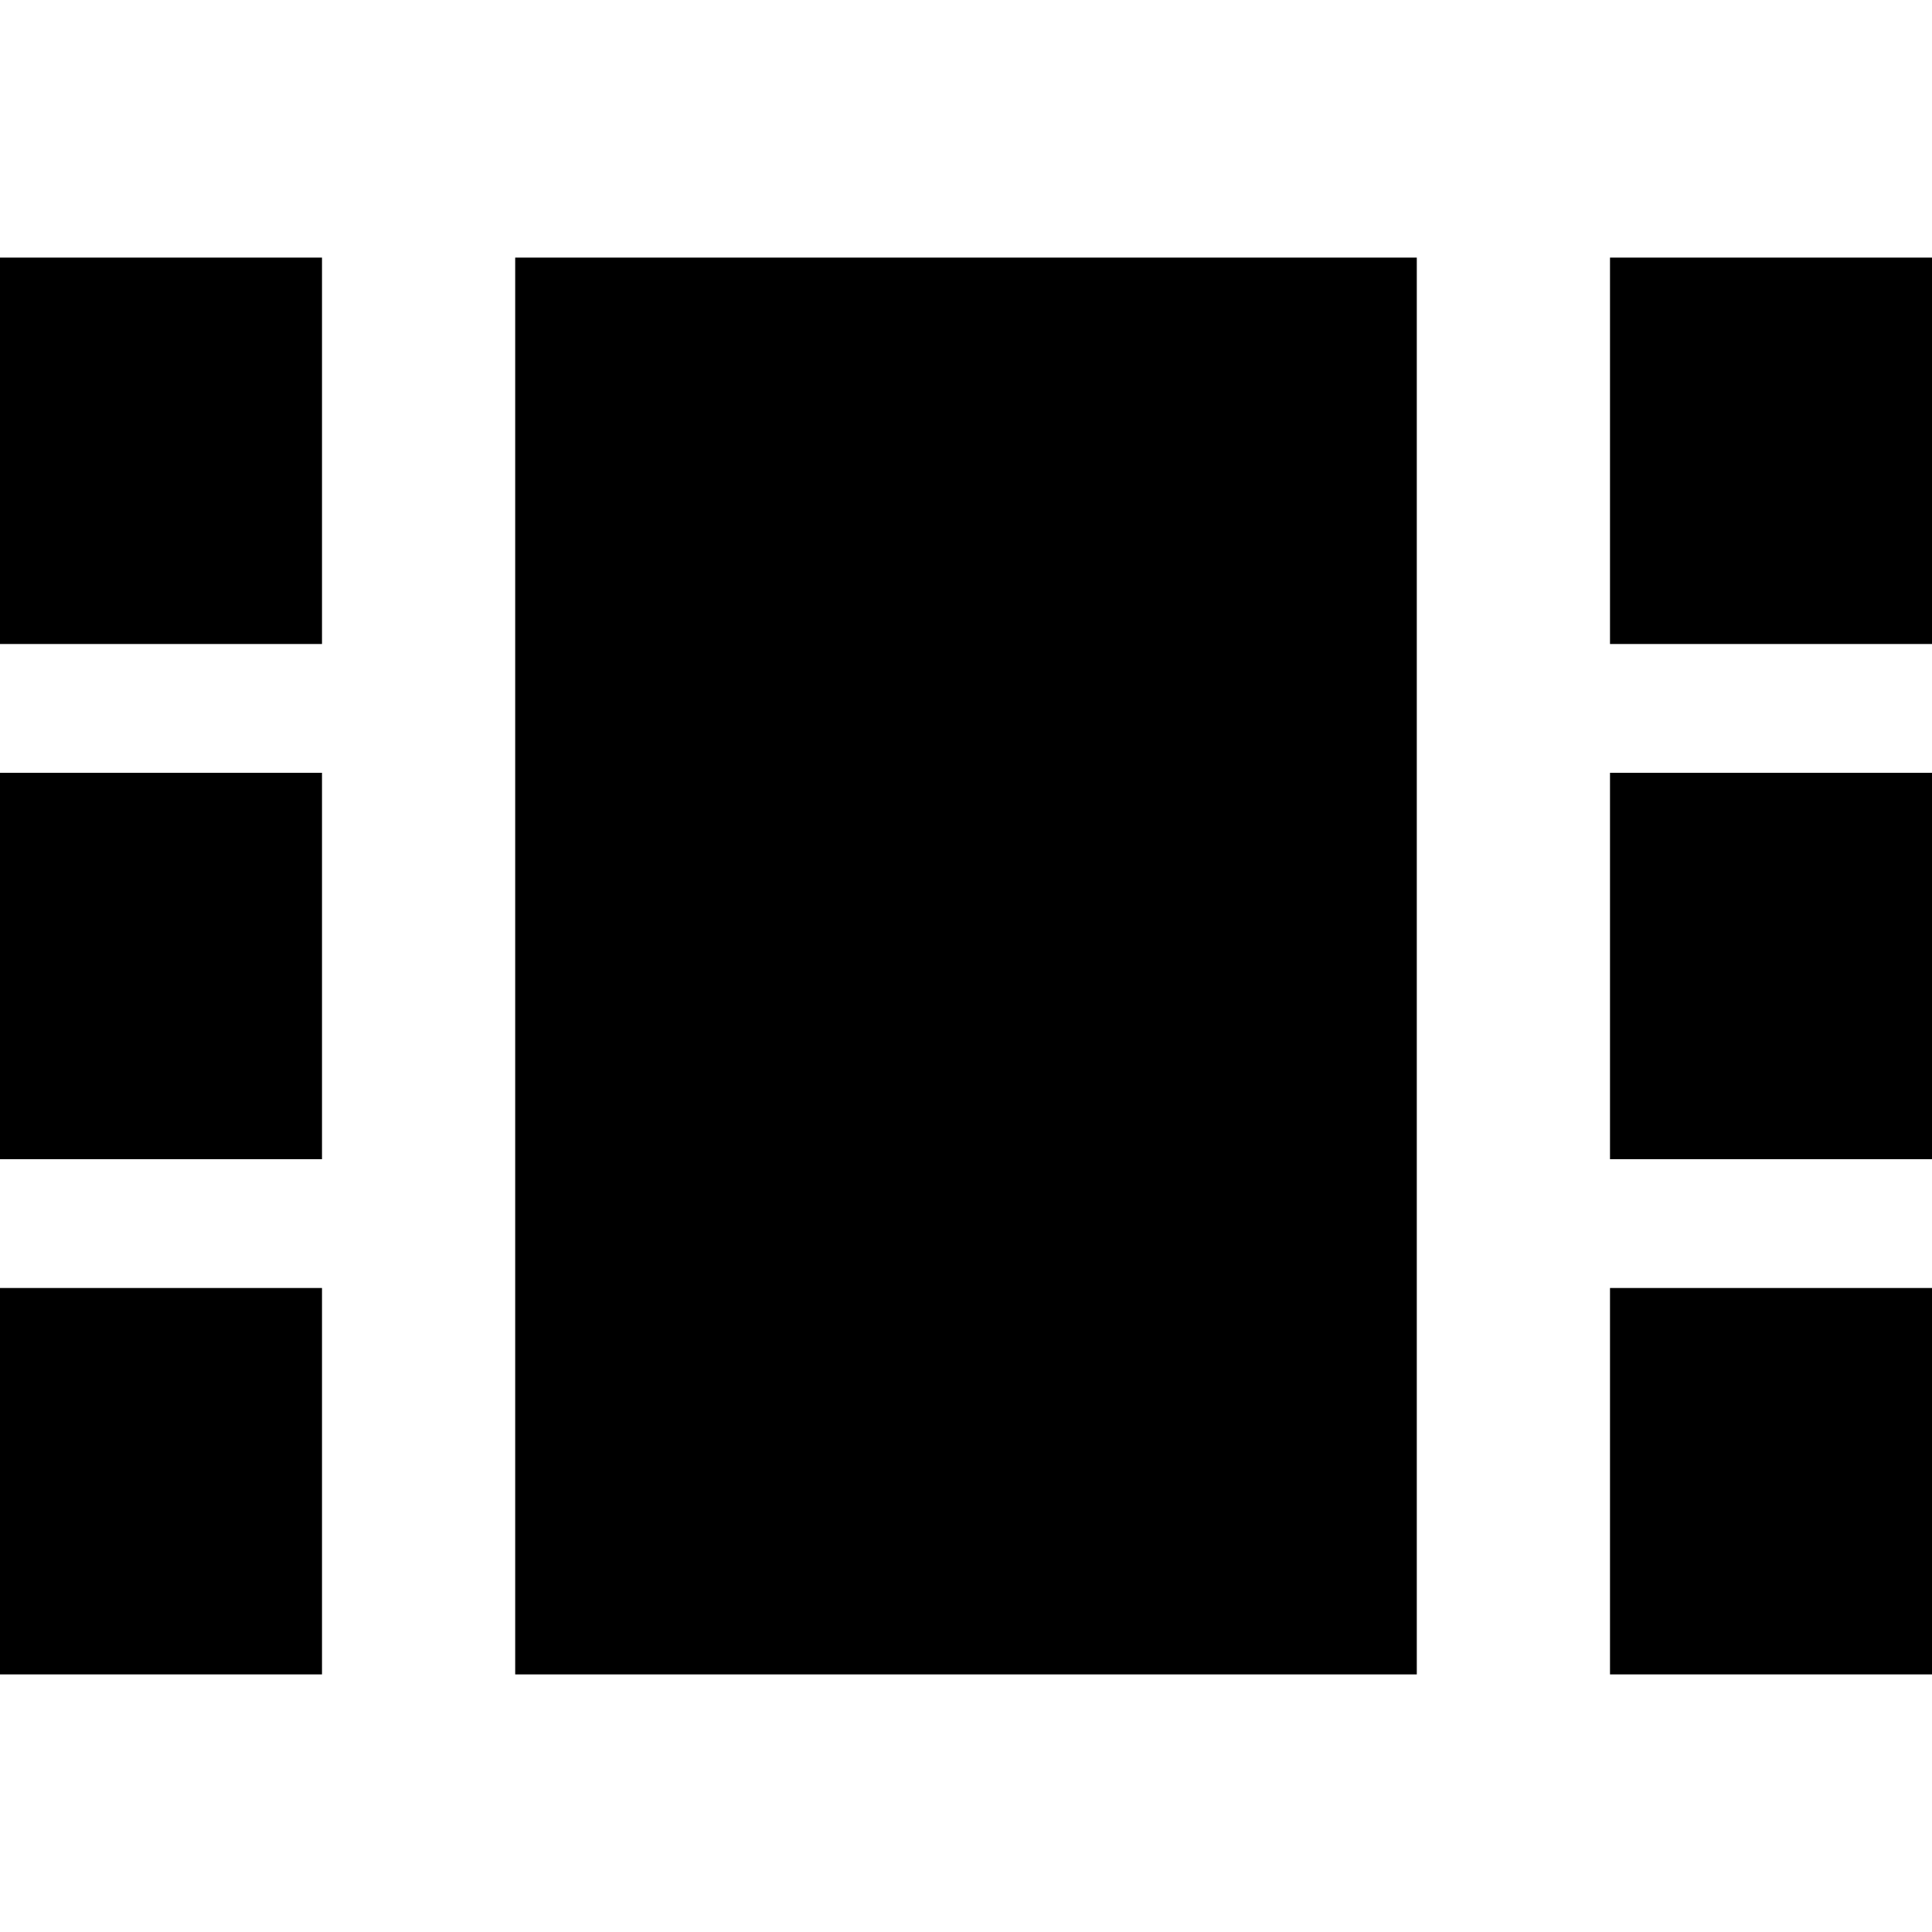 <?xml version="1.0" encoding="iso-8859-1"?>
<!-- Uploaded to: SVG Repo, www.svgrepo.com, Generator: SVG Repo Mixer Tools -->
<svg fill="#000000" version="1.1" id="Layer_1" xmlns="http://www.w3.org/2000/svg" xmlns:xlink="http://www.w3.org/1999/xlink" 
	 viewBox="0 0 512 512" xml:space="preserve">
<g>
	<g>
		<rect x="136.533" y="68.267" width="238.933" height="375.467"/>
	</g>
</g>
<g>
	<g>
		<rect y="68.267" width="85.333" height="102.4"/>
	</g>
</g>
<g>
	<g>
		<rect y="204.8" width="85.333" height="102.4"/>
	</g>
</g>
<g>
	<g>
		<rect y="341.333" width="85.333" height="102.4"/>
	</g>
</g>
<g>
	<g>
		<rect x="426.667" y="204.8" width="85.333" height="102.4"/>
	</g>
</g>
<g>
	<g>
		<rect x="426.667" y="68.267" width="85.333" height="102.4"/>
	</g>
</g>
<g>
	<g>
		<rect x="426.667" y="341.333" width="85.333" height="102.4"/>
	</g>
</g>
</svg>